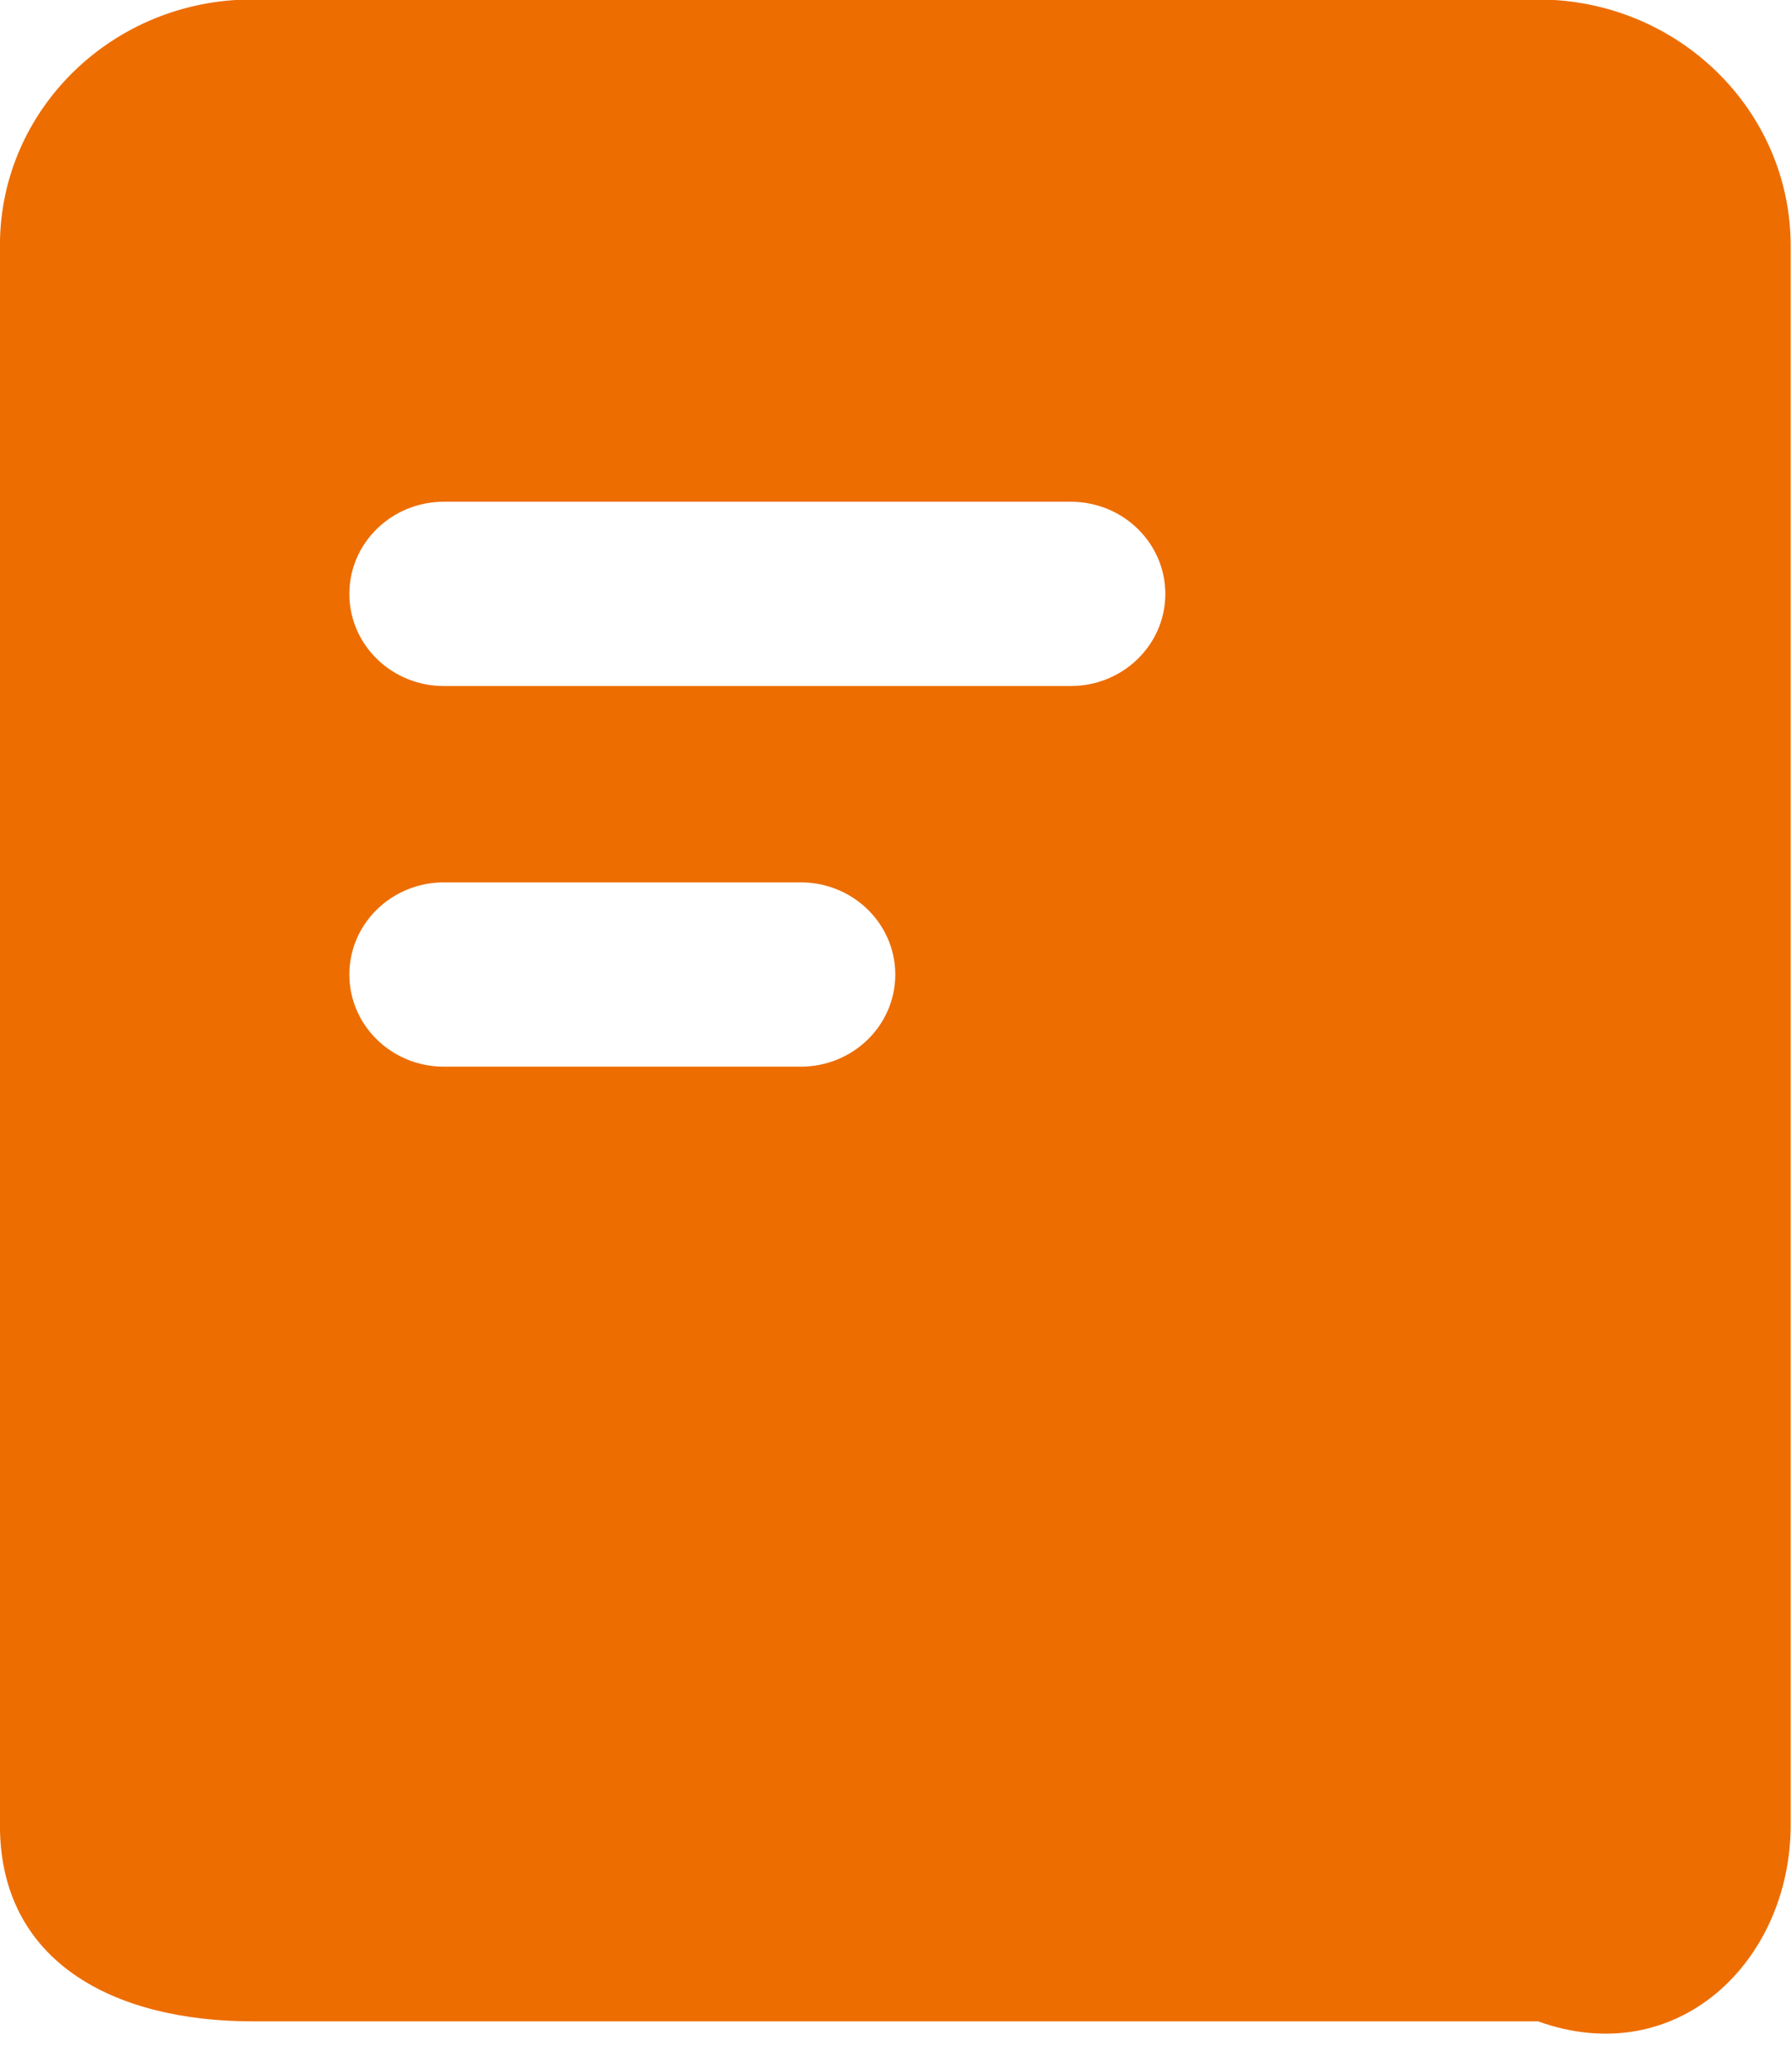 <svg 
 xmlns="http://www.w3.org/2000/svg"
 xmlns:xlink="http://www.w3.org/1999/xlink"
 width="32px" height="37px">
<path fill-rule="evenodd"  fill="rgb(237, 109, 0)"
 d="M27.479,-0.009 L4.514,-0.009 C2.026,-0.015 0.004,1.947 -0.001,4.372 C-0.001,4.379 -0.001,4.385 -0.001,4.391 L-0.001,32.600 C-0.001,35.030 2.020,36.1 4.514,36.1 L27.479,36.1 C29.970,36.995 31.989,35.028 31.994,32.600 L31.994,4.391 C31.994,1.961 29.973,-0.009 27.479,-0.009 L27.479,-0.009 ZM14.308,19.050 L7.930,19.050 C6.997,19.050 6.242,18.313 6.242,17.404 C6.242,16.496 6.998,15.759 7.930,15.759 L14.308,15.759 C15.240,15.759 15.996,16.496 15.996,17.405 C15.996,18.314 15.240,19.050 14.308,19.050 ZM19.132,12.252 L7.930,12.252 C6.997,12.252 6.242,11.515 6.242,10.606 C6.242,9.697 6.998,8.961 7.930,8.961 L19.132,8.961 C20.065,8.961 20.821,9.698 20.821,10.607 C20.821,11.515 20.065,12.252 19.132,12.252 Z"/>
</svg>